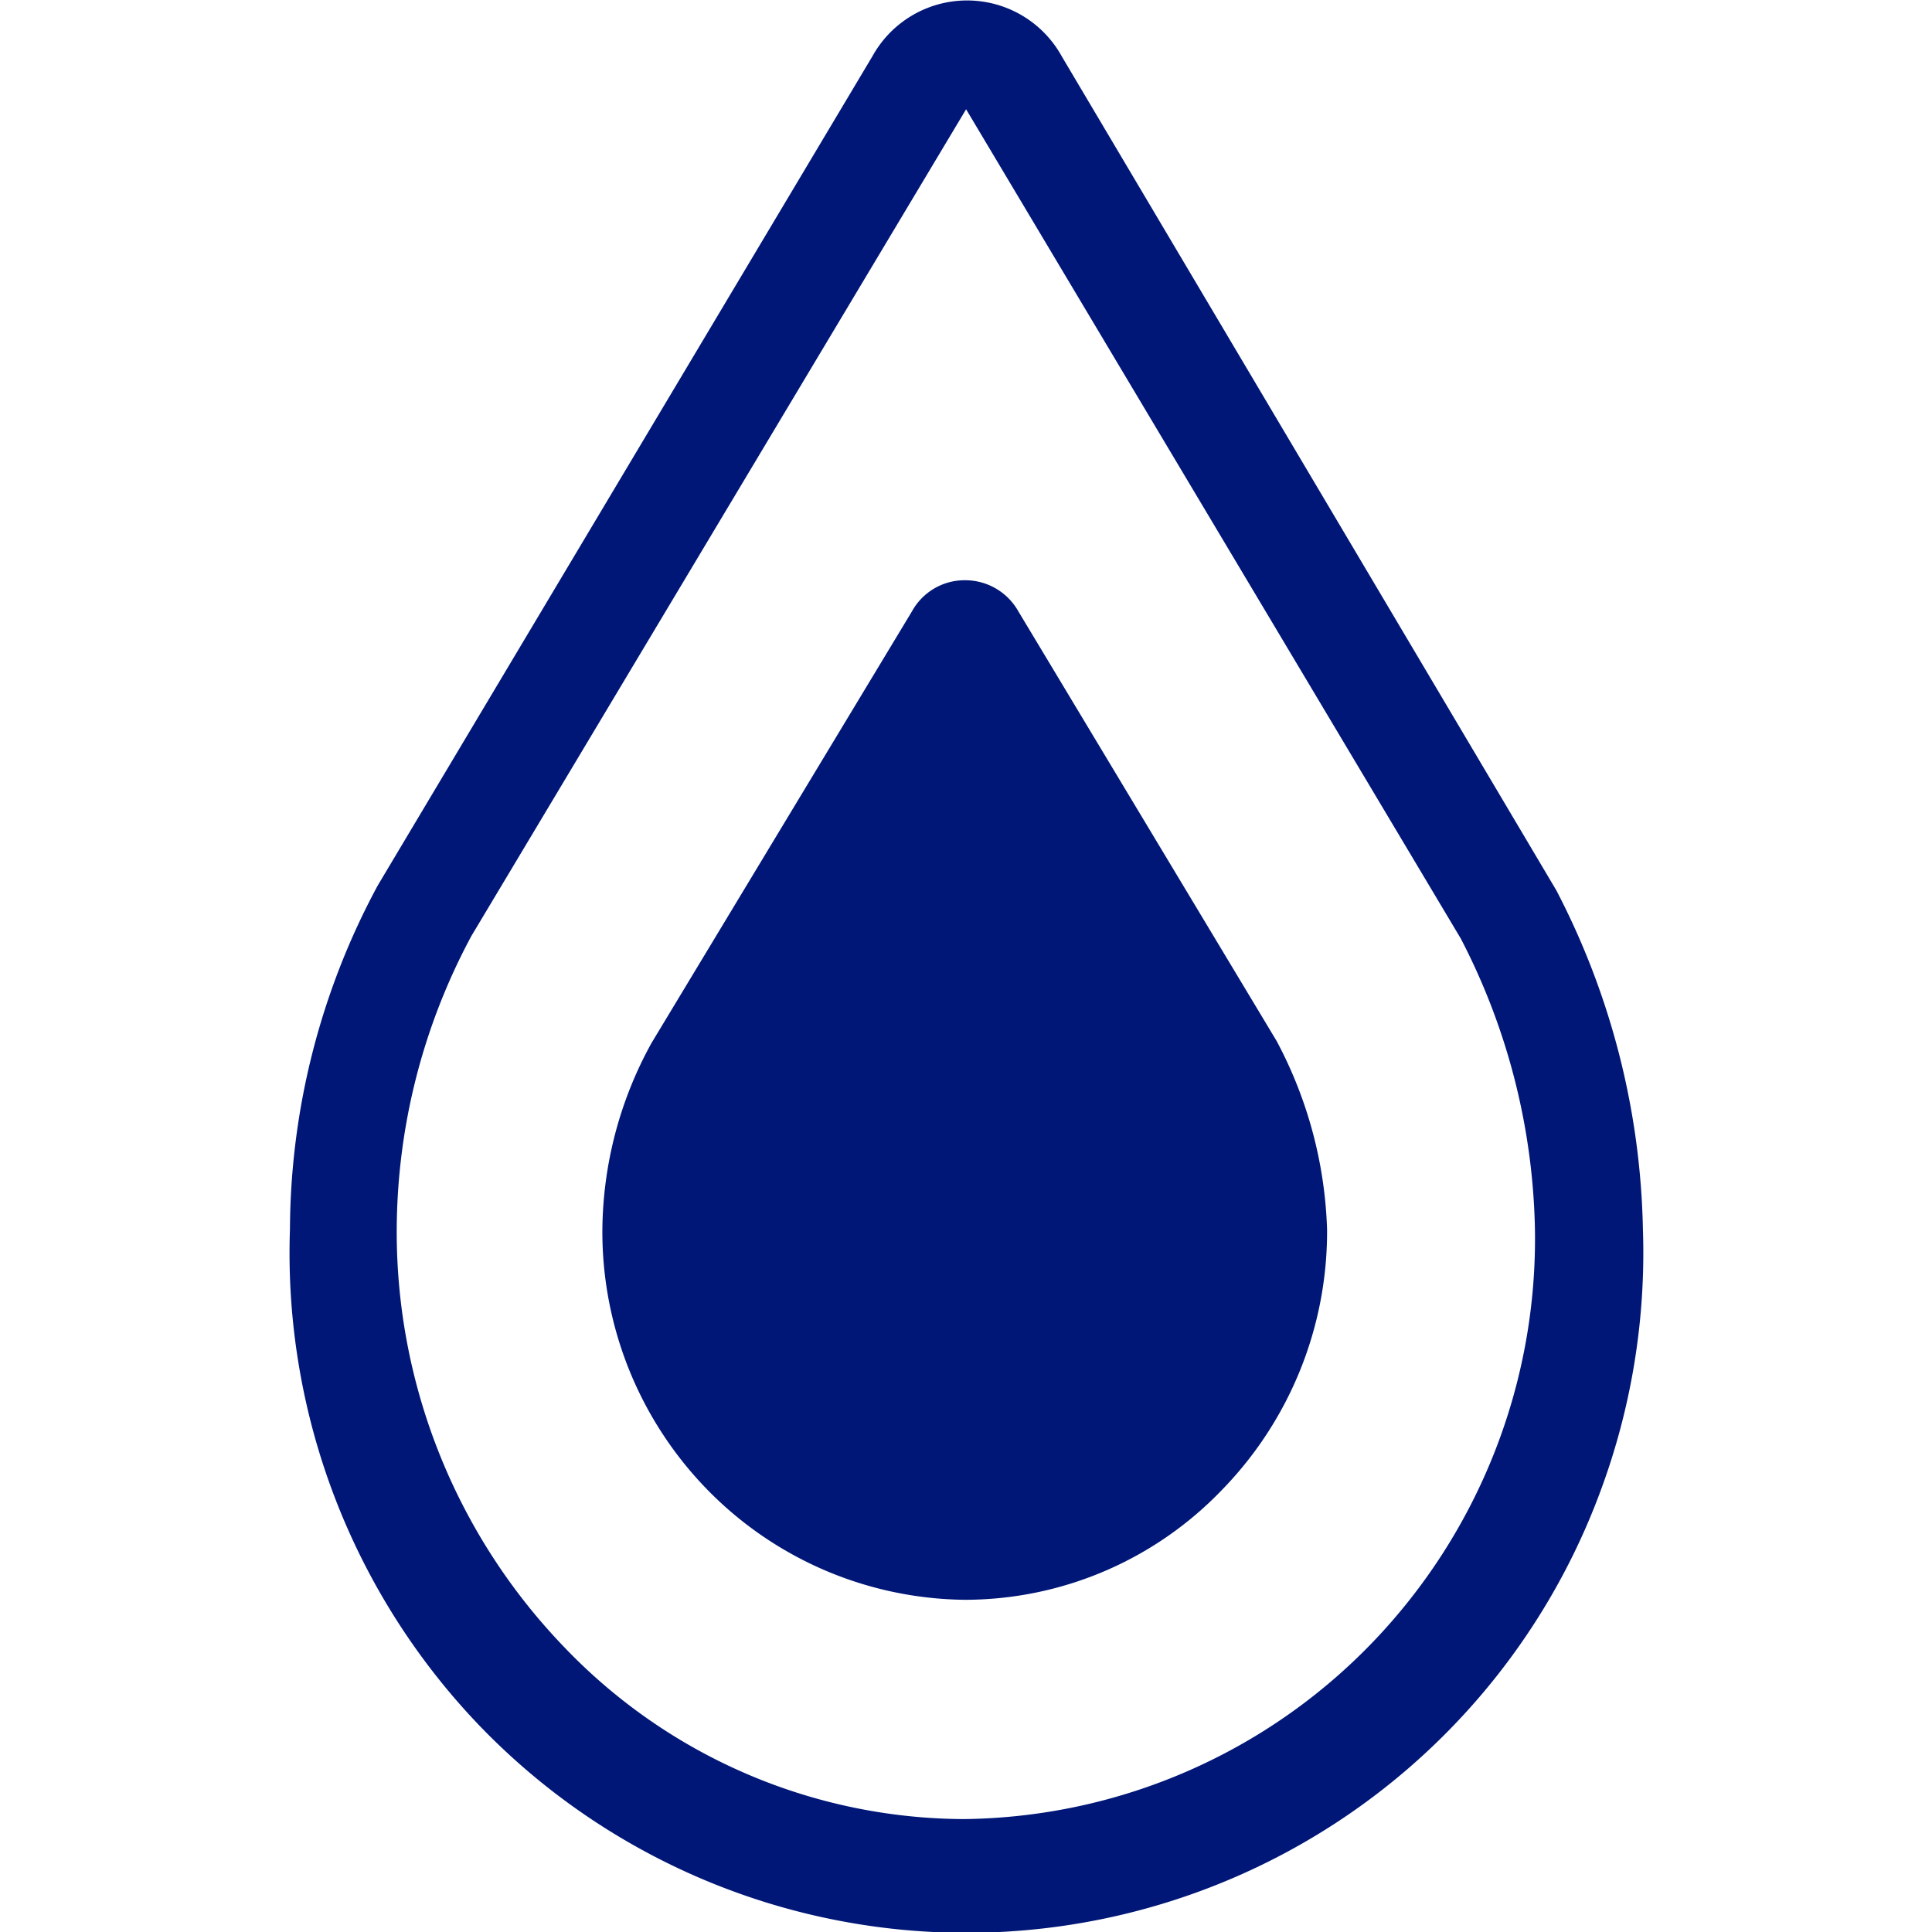 <?xml version="1.0" encoding="UTF-8" standalone="no"?>
<svg
   width="48"
   height="48"
   viewBox="0 0 48 48"
   version="1.1"
   id="svg2"
   sodipodi:docname="pim-lubricant-silicone-extra.svg"
   inkscape:version="1.4.2 (f4327f4, 2025-05-13)"
   xmlns:inkscape="http://www.inkscape.org/namespaces/inkscape"
   xmlns:sodipodi="http://sodipodi.sourceforge.net/DTD/sodipodi-0.dtd"
   xmlns="http://www.w3.org/2000/svg"
   xmlns:svg="http://www.w3.org/2000/svg">
  <sodipodi:namedview
     id="namedview2"
     pagecolor="#ffffff"
     bordercolor="#000000"
     borderopacity="0.25"
     inkscape:showpageshadow="2"
     inkscape:pageopacity="0.0"
     inkscape:pagecheckerboard="0"
     inkscape:deskcolor="#d1d1d1"
     inkscape:zoom="10.0875"
     inkscape:cx="39.950434"
     inkscape:cy="40"
     inkscape:window-width="1920"
     inkscape:window-height="1009"
     inkscape:window-x="1912"
     inkscape:window-y="-8"
     inkscape:window-maximized="1"
     inkscape:current-layer="svg2" />
  <defs
     id="defs1" />
  <g
     transform="matrix(0.667,0,0,0.667,7.194,0.01)"
     id="g2">
    <path
       fill="#001777"
       d="M 47.186,33.15 28.76,2.078 a 4.029,4.029 0 0 0 -7.048,0 L 3.286,32.965 a 27.179,27.179 0 0 0 -3.271,12.8 25.439,25.439 0 0 0 7.061,18.5 A 25.177,25.177 0 0 0 48.751,55.737 25.488,25.488 0 0 0 50.41,45.765 28.483,28.483 0 0 0 47.186,33.15 Z M 25.152,67.743 A 20.7,20.7 0 0 1 10.227,61.334 22.291,22.291 0 0 1 3.992,45.752 23.27,23.27 0 0 1 6.771,34.852 L 25.2,4.055 43.624,34.941 a 24.48,24.48 0 0 1 2.764,10.81 21.688,21.688 0 0 1 -6.073,15.435 21.438,21.438 0 0 1 -15.163,6.556 z"
       id="path1" />
    <path
       fill="#001777"
       d="M 36.773,38.771 27.146,22.756 a 2.27,2.27 0 0 0 -1.981,-1.158 2.24,2.24 0 0 0 -1.981,1.158 l -9.7,16.076 a 14.628,14.628 0 0 0 -1.832,6.935 13.755,13.755 0 0 0 3.912,9.708 13.6,13.6 0 0 0 9.585,4.1 13.276,13.276 0 0 0 9.551,-4.062 13.786,13.786 0 0 0 3.946,-9.729 15.963,15.963 0 0 0 -1.873,-7.011 z"
       id="path2" />
  </g>
</svg>
